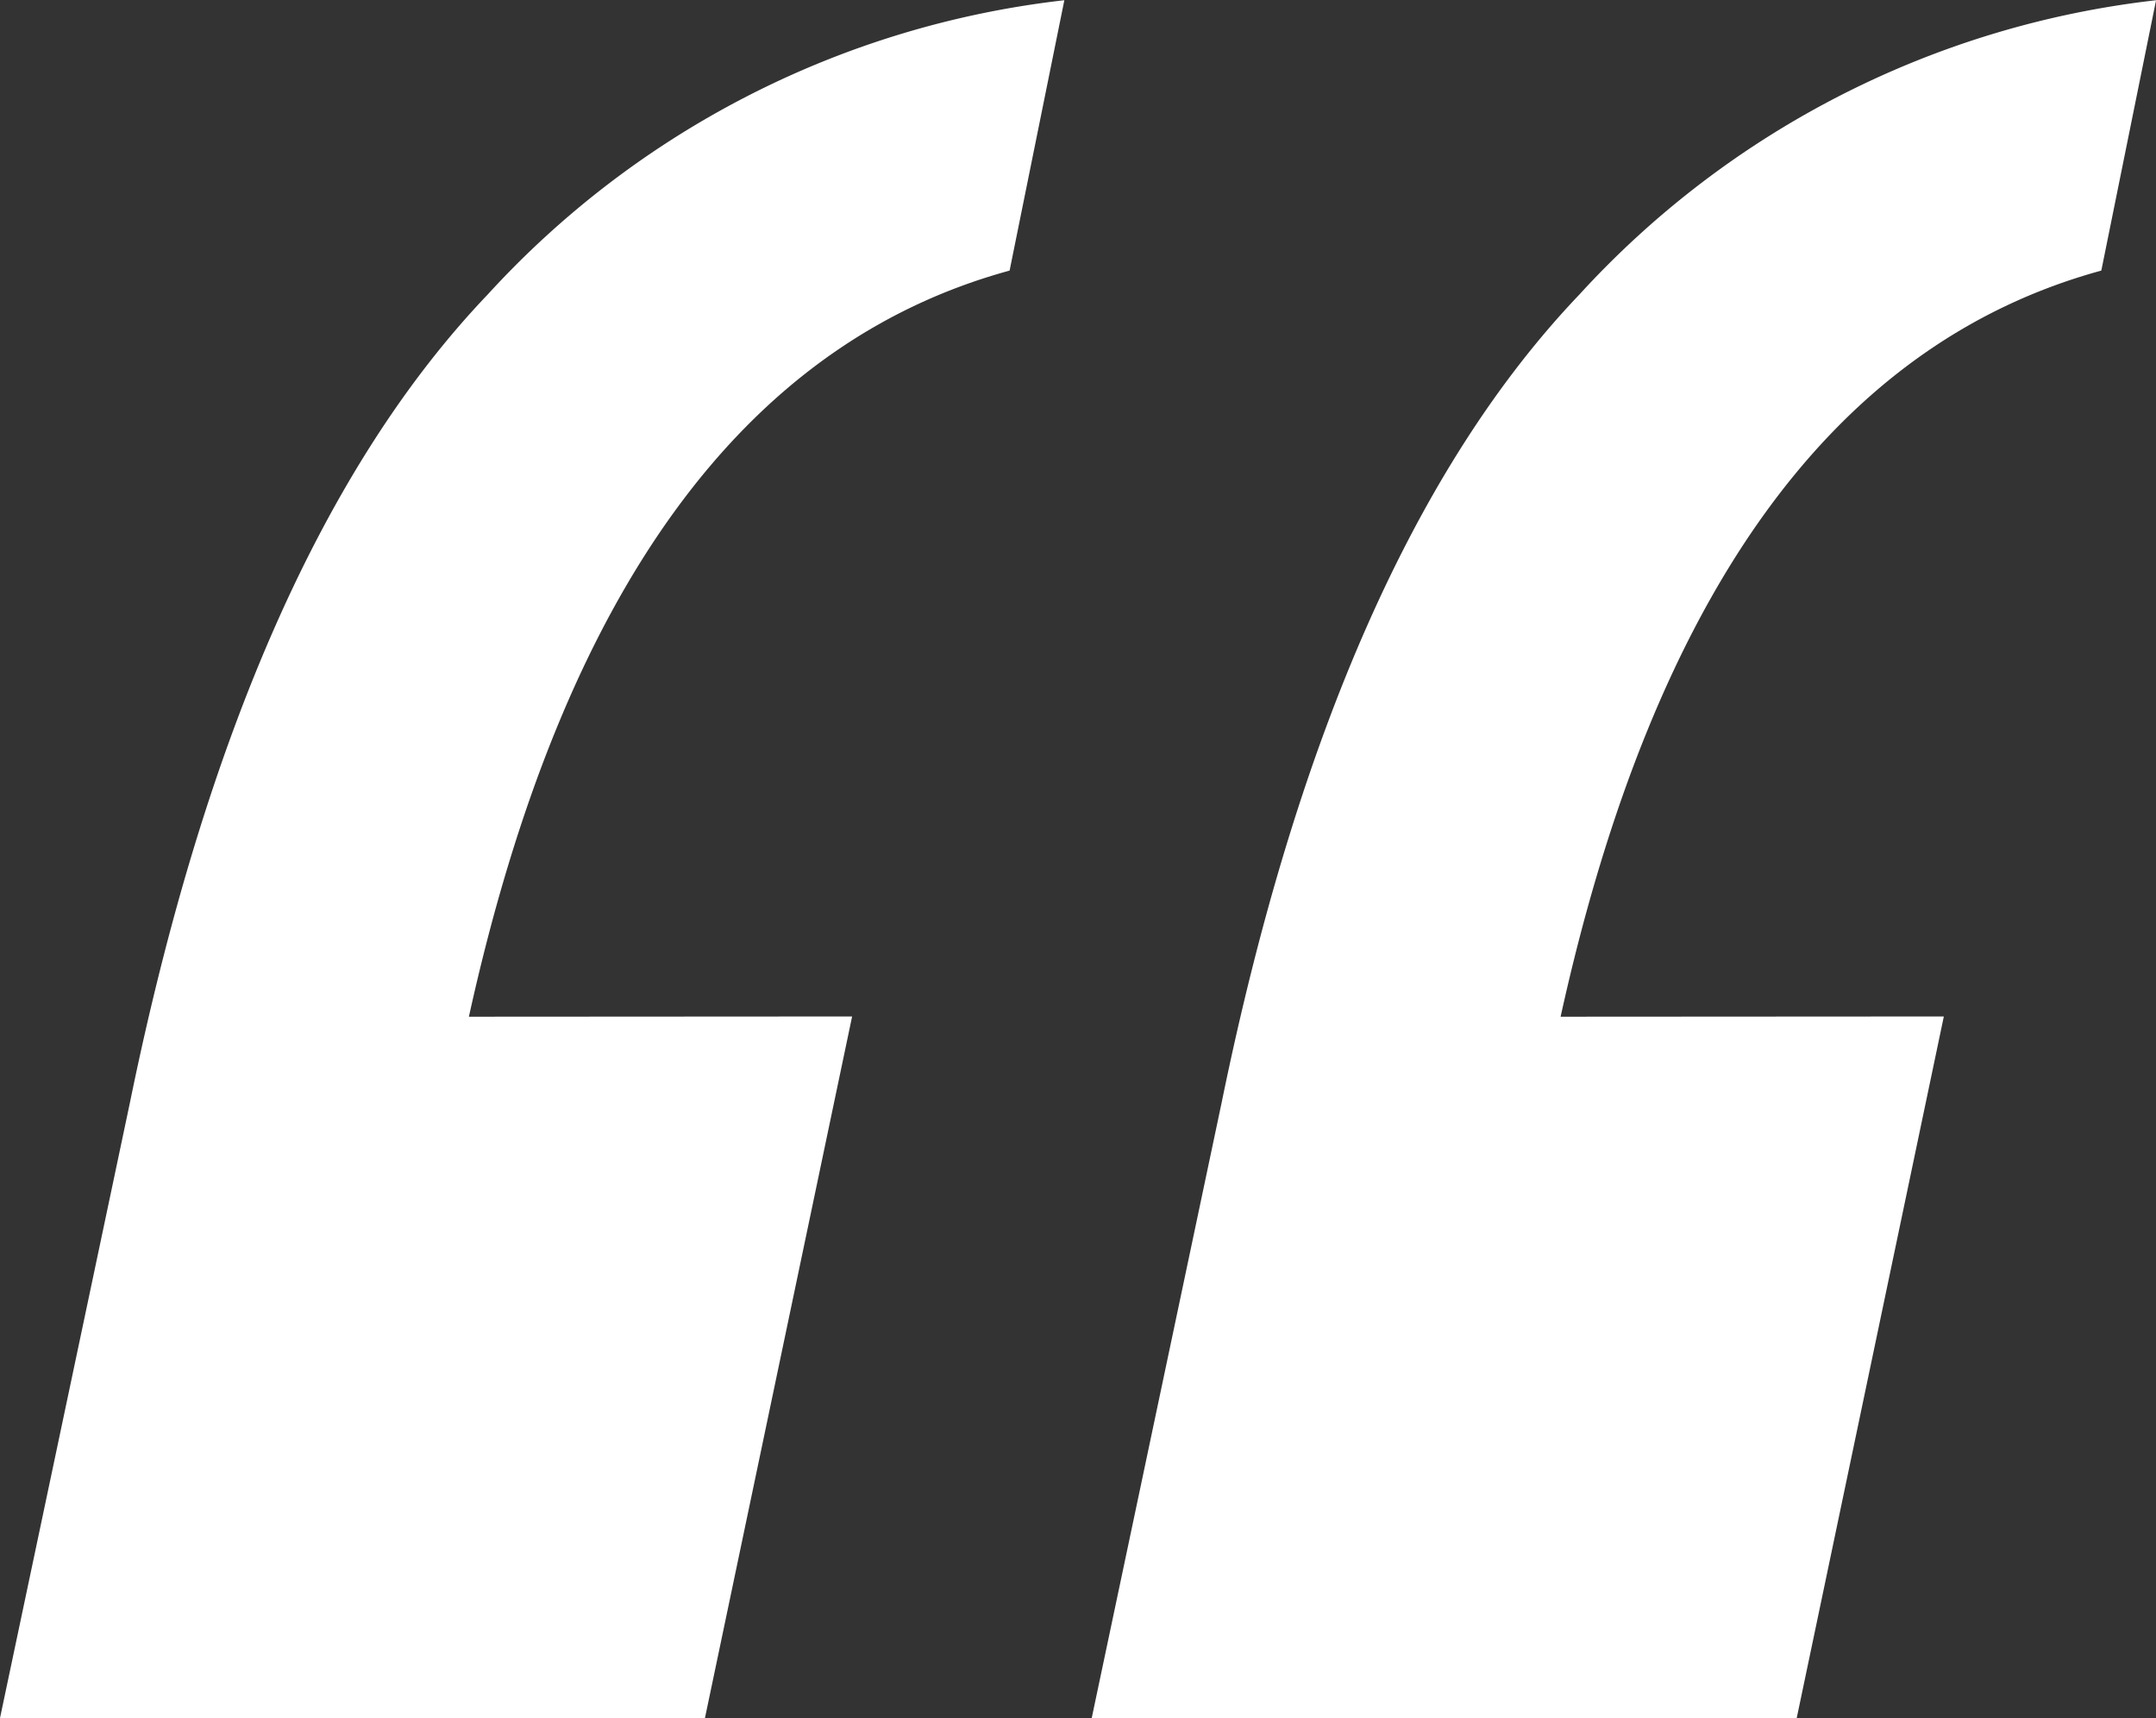 <svg xmlns="http://www.w3.org/2000/svg" width="37.649" height="30" viewBox="0 0 37.649 30">
  <rect x="0" y="0" width="37.649" height="30" fill="#333333" stroke="none"/>
  <path id="Path_4425" data-name="Path 4425" d="M50.819-98.735,48.25-86.484H35.939L38.21-97.241q1.972-9.622,6.245-14.1a16.1,16.1,0,0,1,10.07-5.139l-.956,4.721q-6.992,1.912-9.442,13.028Zm-19.064,0-2.57,12.251H16.875l2.271-10.757q1.972-9.622,6.245-14.1a16.1,16.1,0,0,1,10.07-5.139l-.956,4.721q-6.992,1.912-9.442,13.028Z" transform="translate(-16.875 116.484)" fill="#fff"/>
</svg>
